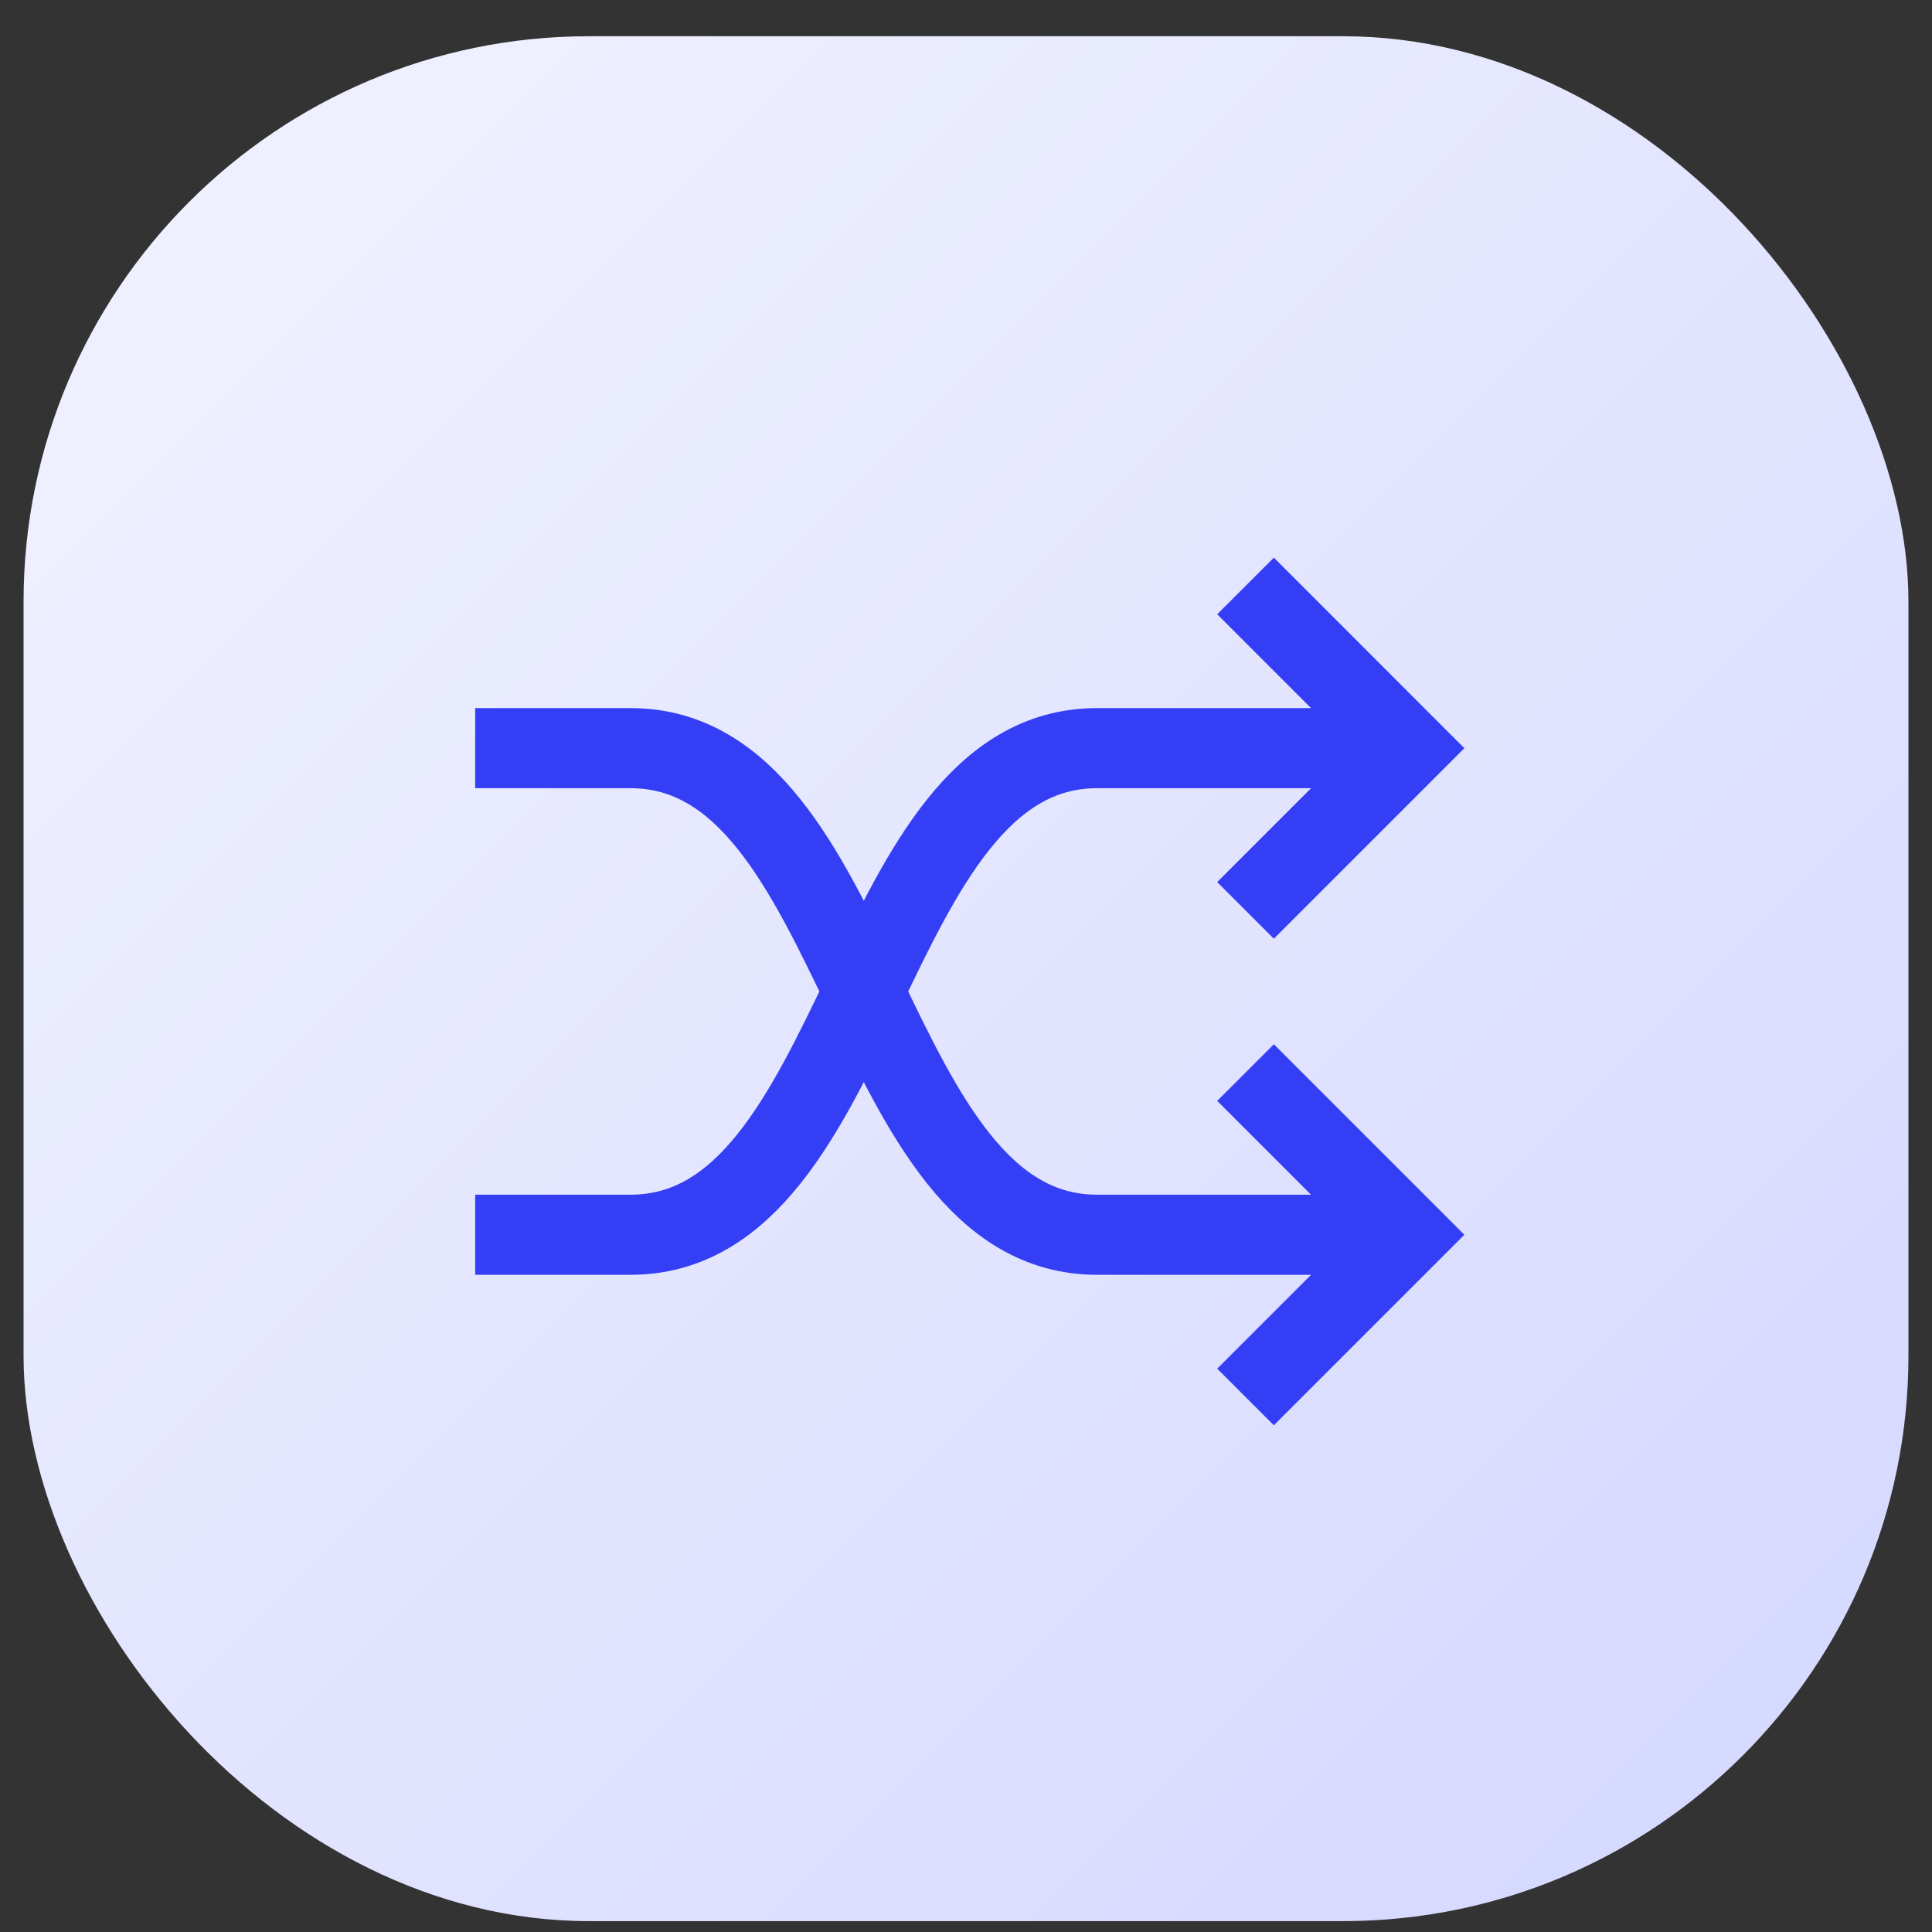 <svg width="41" height="41" viewBox="0 0 41 41" fill="none" xmlns="http://www.w3.org/2000/svg">
<rect x="0" y="0" width="41" height="41" fill="#333333" stroke="none"/>
<rect x="0.5" y="0.769" width="40" height="40" rx="12" fill="url(#paint0_linear_129_2505)"/>
<path d="M26.432 12.435L29.874 15.878L26.432 19.32" stroke="#343FF5" stroke-width="1.7" stroke-miterlimit="5"/>
<path d="M26.432 22.762L29.874 26.204L26.432 29.646" stroke="#343FF5" stroke-width="1.7" stroke-miterlimit="5"/>
<path d="M29.876 15.877H23.279C18.331 15.877 18.331 26.203 13.383 26.203H10.084" stroke="#343FF5" stroke-width="1.7" stroke-miterlimit="5"/>
<path d="M10.084 15.877H13.383C18.331 15.877 18.331 26.203 23.279 26.203H29.876" stroke="#343FF5" stroke-width="1.7" stroke-miterlimit="5"/>
<defs>
<linearGradient id="paint0_linear_129_2505" x1="0.5" y1="0.769" x2="40.5" y2="40.769" gradientUnits="userSpaceOnUse">
<stop stop-color="#F2F3FF"/>
<stop offset="1" stop-color="#D4D7FF"/>
</linearGradient>
</defs>
</svg>
